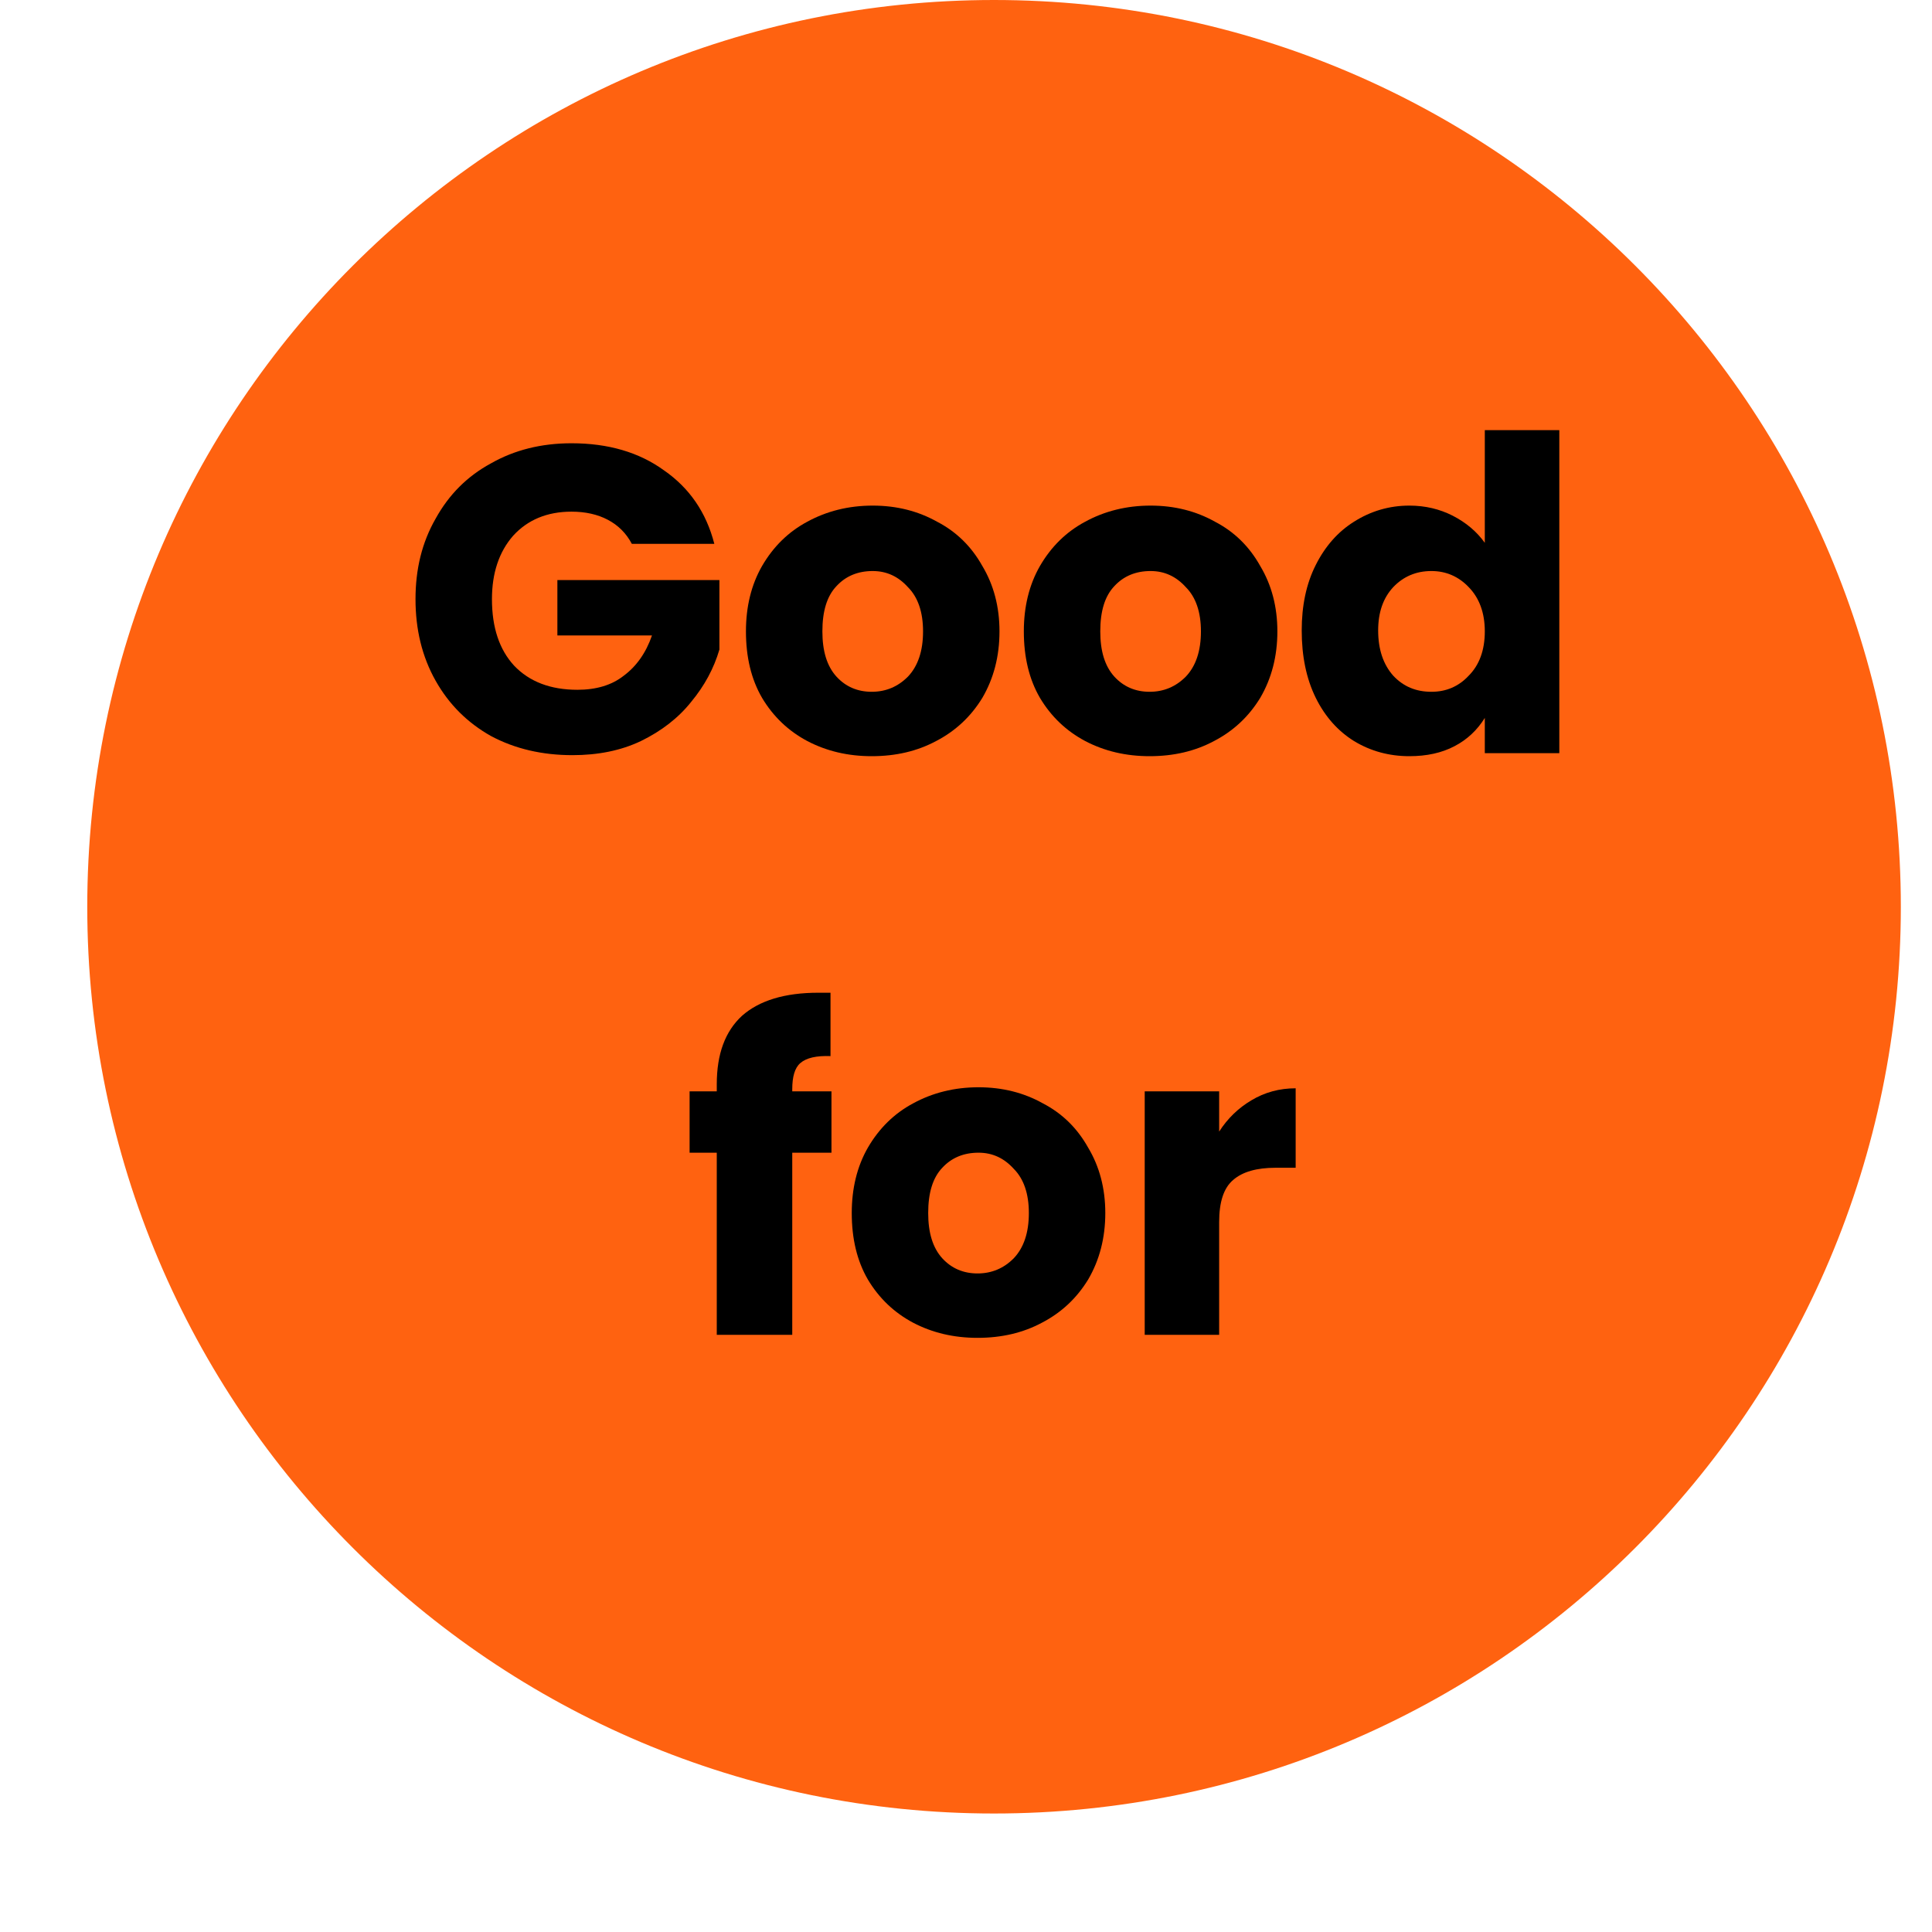 <svg xmlns="http://www.w3.org/2000/svg" xmlns:xlink="http://www.w3.org/1999/xlink" width="40" viewBox="0 0 30 30" height="40" preserveAspectRatio="xMidYMid meet"><defs><g></g><clipPath id="5fc9691c25"><path d="M 1.355 0 L 29.516 0 L 29.516 28.16 L 1.355 28.16 Z M 1.355 0 " clip-rule="nonzero"></path></clipPath><clipPath id="7e18c138d4"><path d="M 15.434 0 C 7.66 0 1.355 6.305 1.355 14.082 C 1.355 21.855 7.66 28.16 15.434 28.16 C 23.211 28.16 29.516 21.855 29.516 14.082 C 29.516 6.305 23.211 0 15.434 0 Z M 15.434 0 " clip-rule="nonzero"></path></clipPath><clipPath id="a79cf916fc"><path d="M 0.355 0 L 28.516 0 L 28.516 28.16 L 0.355 28.16 Z M 0.355 0 " clip-rule="nonzero"></path></clipPath><clipPath id="365ce3f75e"><path d="M 14.434 0 C 6.66 0 0.355 6.305 0.355 14.082 C 0.355 21.855 6.66 28.16 14.434 28.16 C 22.211 28.16 28.516 21.855 28.516 14.082 C 28.516 6.305 22.211 0 14.434 0 Z M 14.434 0 " clip-rule="nonzero"></path></clipPath><clipPath id="82c88799a2"><rect x="0" width="29" y="0" height="29"></rect></clipPath><clipPath id="cd060a9a09"><rect x="0" width="21" y="0" height="20"></rect></clipPath></defs><g clip-path="url(#5fc9691c25)"><g clip-path="url(#7e18c138d4)"><g transform="matrix(1, 0, 0, 1, 1, 0)"><g clip-path="url(#82c88799a2)"><g clip-path="url(#a79cf916fc)"><g clip-path="url(#365ce3f75e)"><path fill="#ff6210" d="M 0.355 0 L 28.516 0 L 28.516 28.16 L 0.355 28.16 Z M 0.355 0 " fill-opacity="1" fill-rule="nonzero"></path></g></g></g></g></g></g><g transform="matrix(1, 0, 0, 1, 5, 4)"><g clip-path="url(#cd060a9a09)"><g fill="#000000" fill-opacity="1"><g transform="translate(1.233, 7.695)"><g><path d="M 3.578 -3.25 C 3.492 -3.414 3.367 -3.539 3.203 -3.625 C 3.047 -3.707 2.859 -3.75 2.641 -3.75 C 2.266 -3.75 1.961 -3.625 1.734 -3.375 C 1.516 -3.125 1.406 -2.797 1.406 -2.391 C 1.406 -1.953 1.52 -1.609 1.75 -1.359 C 1.988 -1.109 2.316 -0.984 2.734 -0.984 C 3.023 -0.984 3.266 -1.055 3.453 -1.203 C 3.648 -1.348 3.797 -1.555 3.891 -1.828 L 2.422 -1.828 L 2.422 -2.688 L 4.938 -2.688 L 4.938 -1.609 C 4.852 -1.316 4.707 -1.047 4.5 -0.797 C 4.301 -0.547 4.039 -0.344 3.719 -0.188 C 3.406 -0.039 3.051 0.031 2.656 0.031 C 2.188 0.031 1.766 -0.066 1.391 -0.266 C 1.023 -0.473 0.738 -0.758 0.531 -1.125 C 0.32 -1.5 0.219 -1.922 0.219 -2.391 C 0.219 -2.859 0.32 -3.273 0.531 -3.641 C 0.738 -4.016 1.023 -4.301 1.391 -4.5 C 1.754 -4.707 2.172 -4.812 2.641 -4.812 C 3.211 -4.812 3.691 -4.672 4.078 -4.391 C 4.473 -4.117 4.734 -3.738 4.859 -3.25 Z M 3.578 -3.25 "></path></g></g></g><g fill="#000000" fill-opacity="1"><g transform="translate(6.395, 7.695)"><g><path d="M 2.141 0.047 C 1.773 0.047 1.441 -0.031 1.141 -0.188 C 0.848 -0.344 0.613 -0.566 0.438 -0.859 C 0.27 -1.148 0.188 -1.492 0.188 -1.891 C 0.188 -2.273 0.27 -2.613 0.438 -2.906 C 0.613 -3.207 0.848 -3.438 1.141 -3.594 C 1.441 -3.758 1.781 -3.844 2.156 -3.844 C 2.531 -3.844 2.863 -3.758 3.156 -3.594 C 3.457 -3.438 3.691 -3.207 3.859 -2.906 C 4.035 -2.613 4.125 -2.273 4.125 -1.891 C 4.125 -1.504 4.035 -1.16 3.859 -0.859 C 3.68 -0.566 3.441 -0.344 3.141 -0.188 C 2.848 -0.031 2.516 0.047 2.141 0.047 Z M 2.141 -0.953 C 2.359 -0.953 2.547 -1.031 2.703 -1.188 C 2.859 -1.352 2.938 -1.586 2.938 -1.891 C 2.938 -2.191 2.859 -2.422 2.703 -2.578 C 2.555 -2.742 2.375 -2.828 2.156 -2.828 C 1.926 -2.828 1.738 -2.75 1.594 -2.594 C 1.445 -2.438 1.375 -2.203 1.375 -1.891 C 1.375 -1.586 1.445 -1.352 1.594 -1.188 C 1.738 -1.031 1.922 -0.953 2.141 -0.953 Z M 2.141 -0.953 "></path></g></g></g><g fill="#000000" fill-opacity="1"><g transform="translate(10.71, 7.695)"><g><path d="M 2.141 0.047 C 1.773 0.047 1.441 -0.031 1.141 -0.188 C 0.848 -0.344 0.613 -0.566 0.438 -0.859 C 0.27 -1.148 0.188 -1.492 0.188 -1.891 C 0.188 -2.273 0.27 -2.613 0.438 -2.906 C 0.613 -3.207 0.848 -3.438 1.141 -3.594 C 1.441 -3.758 1.781 -3.844 2.156 -3.844 C 2.531 -3.844 2.863 -3.758 3.156 -3.594 C 3.457 -3.438 3.691 -3.207 3.859 -2.906 C 4.035 -2.613 4.125 -2.273 4.125 -1.891 C 4.125 -1.504 4.035 -1.16 3.859 -0.859 C 3.68 -0.566 3.441 -0.344 3.141 -0.188 C 2.848 -0.031 2.516 0.047 2.141 0.047 Z M 2.141 -0.953 C 2.359 -0.953 2.547 -1.031 2.703 -1.188 C 2.859 -1.352 2.938 -1.586 2.938 -1.891 C 2.938 -2.191 2.859 -2.422 2.703 -2.578 C 2.555 -2.742 2.375 -2.828 2.156 -2.828 C 1.926 -2.828 1.738 -2.75 1.594 -2.594 C 1.445 -2.438 1.375 -2.203 1.375 -1.891 C 1.375 -1.586 1.445 -1.352 1.594 -1.188 C 1.738 -1.031 1.922 -0.953 2.141 -0.953 Z M 2.141 -0.953 "></path></g></g></g><g fill="#000000" fill-opacity="1"><g transform="translate(15.025, 7.695)"><g><path d="M 0.188 -1.906 C 0.188 -2.289 0.258 -2.629 0.406 -2.922 C 0.551 -3.211 0.75 -3.438 1 -3.594 C 1.258 -3.758 1.547 -3.844 1.859 -3.844 C 2.109 -3.844 2.332 -3.789 2.531 -3.688 C 2.738 -3.582 2.906 -3.441 3.031 -3.266 L 3.031 -5.016 L 4.188 -5.016 L 4.188 0 L 3.031 0 L 3.031 -0.547 C 2.914 -0.359 2.758 -0.211 2.562 -0.109 C 2.363 -0.004 2.129 0.047 1.859 0.047 C 1.547 0.047 1.258 -0.031 1 -0.188 C 0.75 -0.344 0.551 -0.566 0.406 -0.859 C 0.258 -1.16 0.188 -1.508 0.188 -1.906 Z M 3.031 -1.891 C 3.031 -2.18 2.945 -2.41 2.781 -2.578 C 2.625 -2.742 2.43 -2.828 2.203 -2.828 C 1.961 -2.828 1.766 -2.742 1.609 -2.578 C 1.453 -2.41 1.375 -2.188 1.375 -1.906 C 1.375 -1.613 1.453 -1.379 1.609 -1.203 C 1.766 -1.035 1.961 -0.953 2.203 -0.953 C 2.43 -0.953 2.625 -1.035 2.781 -1.203 C 2.945 -1.367 3.031 -1.598 3.031 -1.891 Z M 3.031 -1.891 "></path></g></g></g><g fill="#000000" fill-opacity="1"><g transform="translate(5.599, 16.727)"><g><path d="M 2.312 -2.828 L 1.703 -2.828 L 1.703 0 L 0.531 0 L 0.531 -2.828 L 0.109 -2.828 L 0.109 -3.781 L 0.531 -3.781 L 0.531 -3.891 C 0.531 -4.359 0.66 -4.711 0.922 -4.953 C 1.191 -5.191 1.586 -5.312 2.109 -5.312 C 2.191 -5.312 2.254 -5.312 2.297 -5.312 L 2.297 -4.328 C 2.078 -4.336 1.922 -4.301 1.828 -4.219 C 1.742 -4.145 1.703 -4.008 1.703 -3.812 L 1.703 -3.781 L 2.312 -3.781 Z M 2.312 -2.828 "></path></g></g></g><g fill="#000000" fill-opacity="1"><g transform="translate(8.038, 16.727)"><g><path d="M 2.141 0.047 C 1.773 0.047 1.441 -0.031 1.141 -0.188 C 0.848 -0.344 0.613 -0.566 0.438 -0.859 C 0.27 -1.148 0.188 -1.492 0.188 -1.891 C 0.188 -2.273 0.27 -2.613 0.438 -2.906 C 0.613 -3.207 0.848 -3.438 1.141 -3.594 C 1.441 -3.758 1.781 -3.844 2.156 -3.844 C 2.531 -3.844 2.863 -3.758 3.156 -3.594 C 3.457 -3.438 3.691 -3.207 3.859 -2.906 C 4.035 -2.613 4.125 -2.273 4.125 -1.891 C 4.125 -1.504 4.035 -1.16 3.859 -0.859 C 3.68 -0.566 3.441 -0.344 3.141 -0.188 C 2.848 -0.031 2.516 0.047 2.141 0.047 Z M 2.141 -0.953 C 2.359 -0.953 2.547 -1.031 2.703 -1.188 C 2.859 -1.352 2.938 -1.586 2.938 -1.891 C 2.938 -2.191 2.859 -2.422 2.703 -2.578 C 2.555 -2.742 2.375 -2.828 2.156 -2.828 C 1.926 -2.828 1.738 -2.75 1.594 -2.594 C 1.445 -2.438 1.375 -2.203 1.375 -1.891 C 1.375 -1.586 1.445 -1.352 1.594 -1.188 C 1.738 -1.031 1.922 -0.953 2.141 -0.953 Z M 2.141 -0.953 "></path></g></g></g><g fill="#000000" fill-opacity="1"><g transform="translate(12.353, 16.727)"><g><path d="M 1.578 -3.156 C 1.711 -3.363 1.879 -3.523 2.078 -3.641 C 2.285 -3.766 2.516 -3.828 2.766 -3.828 L 2.766 -2.594 L 2.453 -2.594 C 2.16 -2.594 1.941 -2.531 1.797 -2.406 C 1.648 -2.281 1.578 -2.062 1.578 -1.75 L 1.578 0 L 0.422 0 L 0.422 -3.781 L 1.578 -3.781 Z M 1.578 -3.156 "></path></g></g></g></g></g></svg>